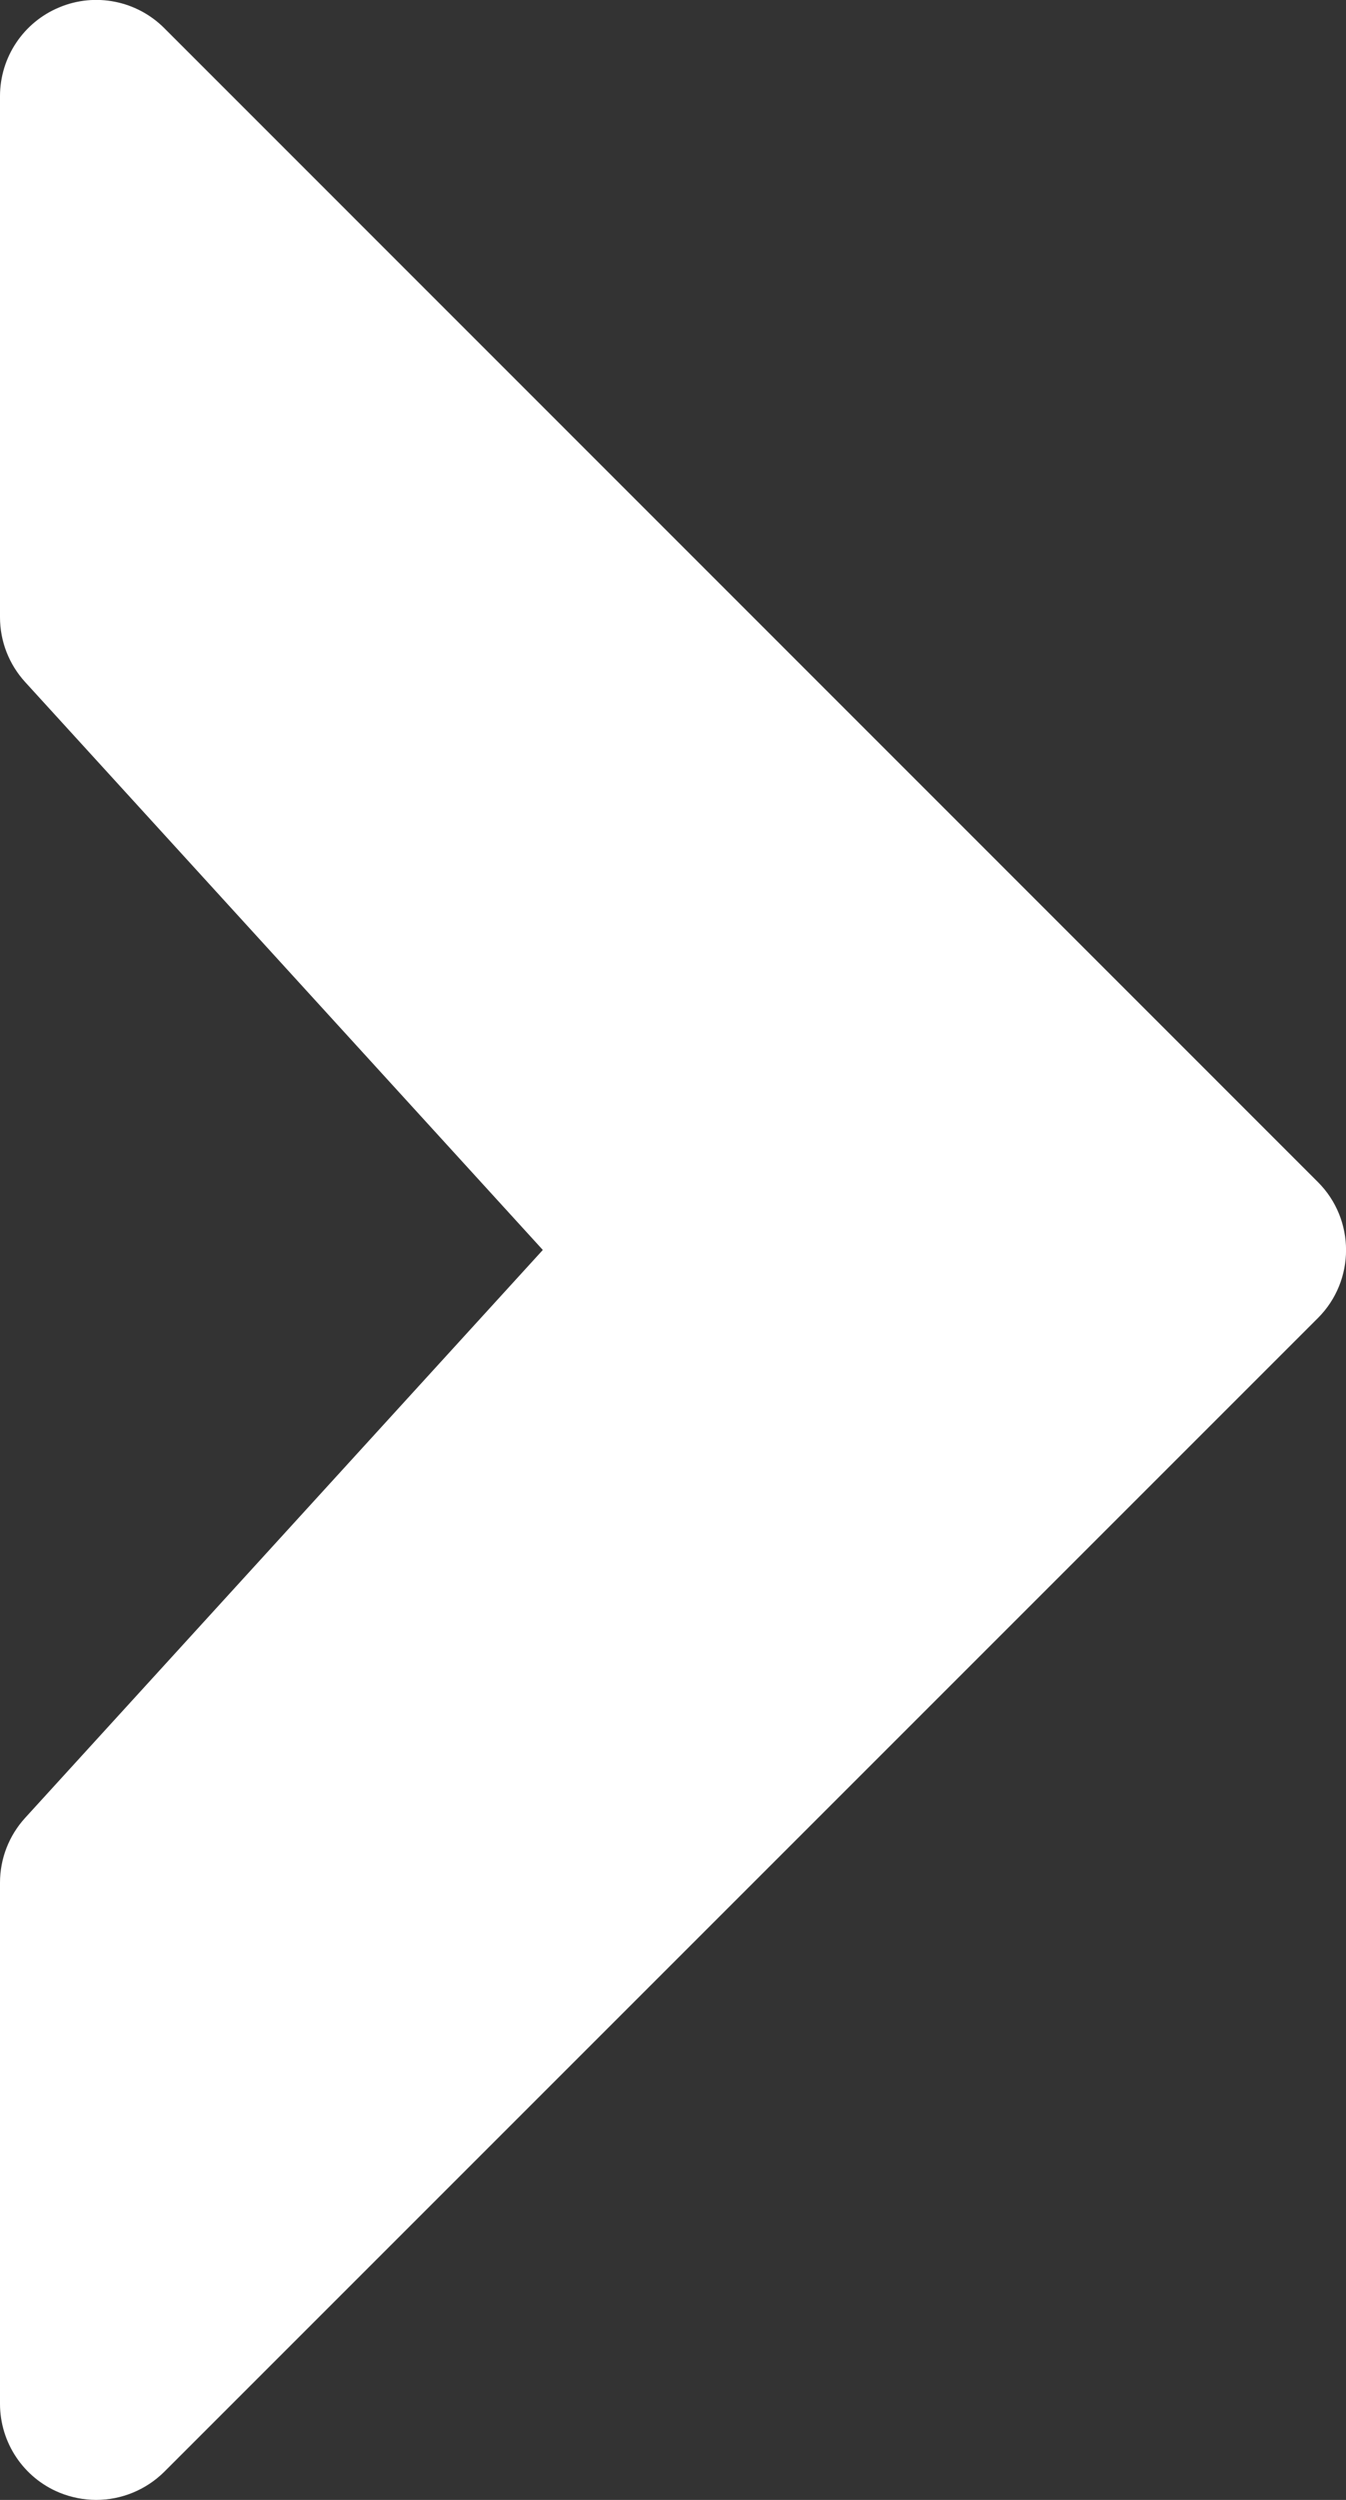 <svg width="7" height="13" viewBox="0 0 7 13" fill="none" xmlns="http://www.w3.org/2000/svg">
<rect x="0" y="0" width="7" height="13" fill="#333333" stroke="none"/>
<path d="M0.854 0.146C0.711 0.003 0.495 -0.04 0.309 0.038C0.122 0.115 0 0.298 0 0.5V3.21C0 3.335 0.047 3.455 0.131 3.547L2.823 6.5L0.131 9.453C0.047 9.545 0 9.665 0 9.79V12.5C0 12.702 0.122 12.885 0.309 12.962C0.37 12.987 0.436 13 0.5 13C0.63 13 0.758 12.949 0.854 12.854L6.854 6.854C7.049 6.659 7.049 6.342 6.854 6.147L0.854 0.146Z" fill="white"/>
</svg>